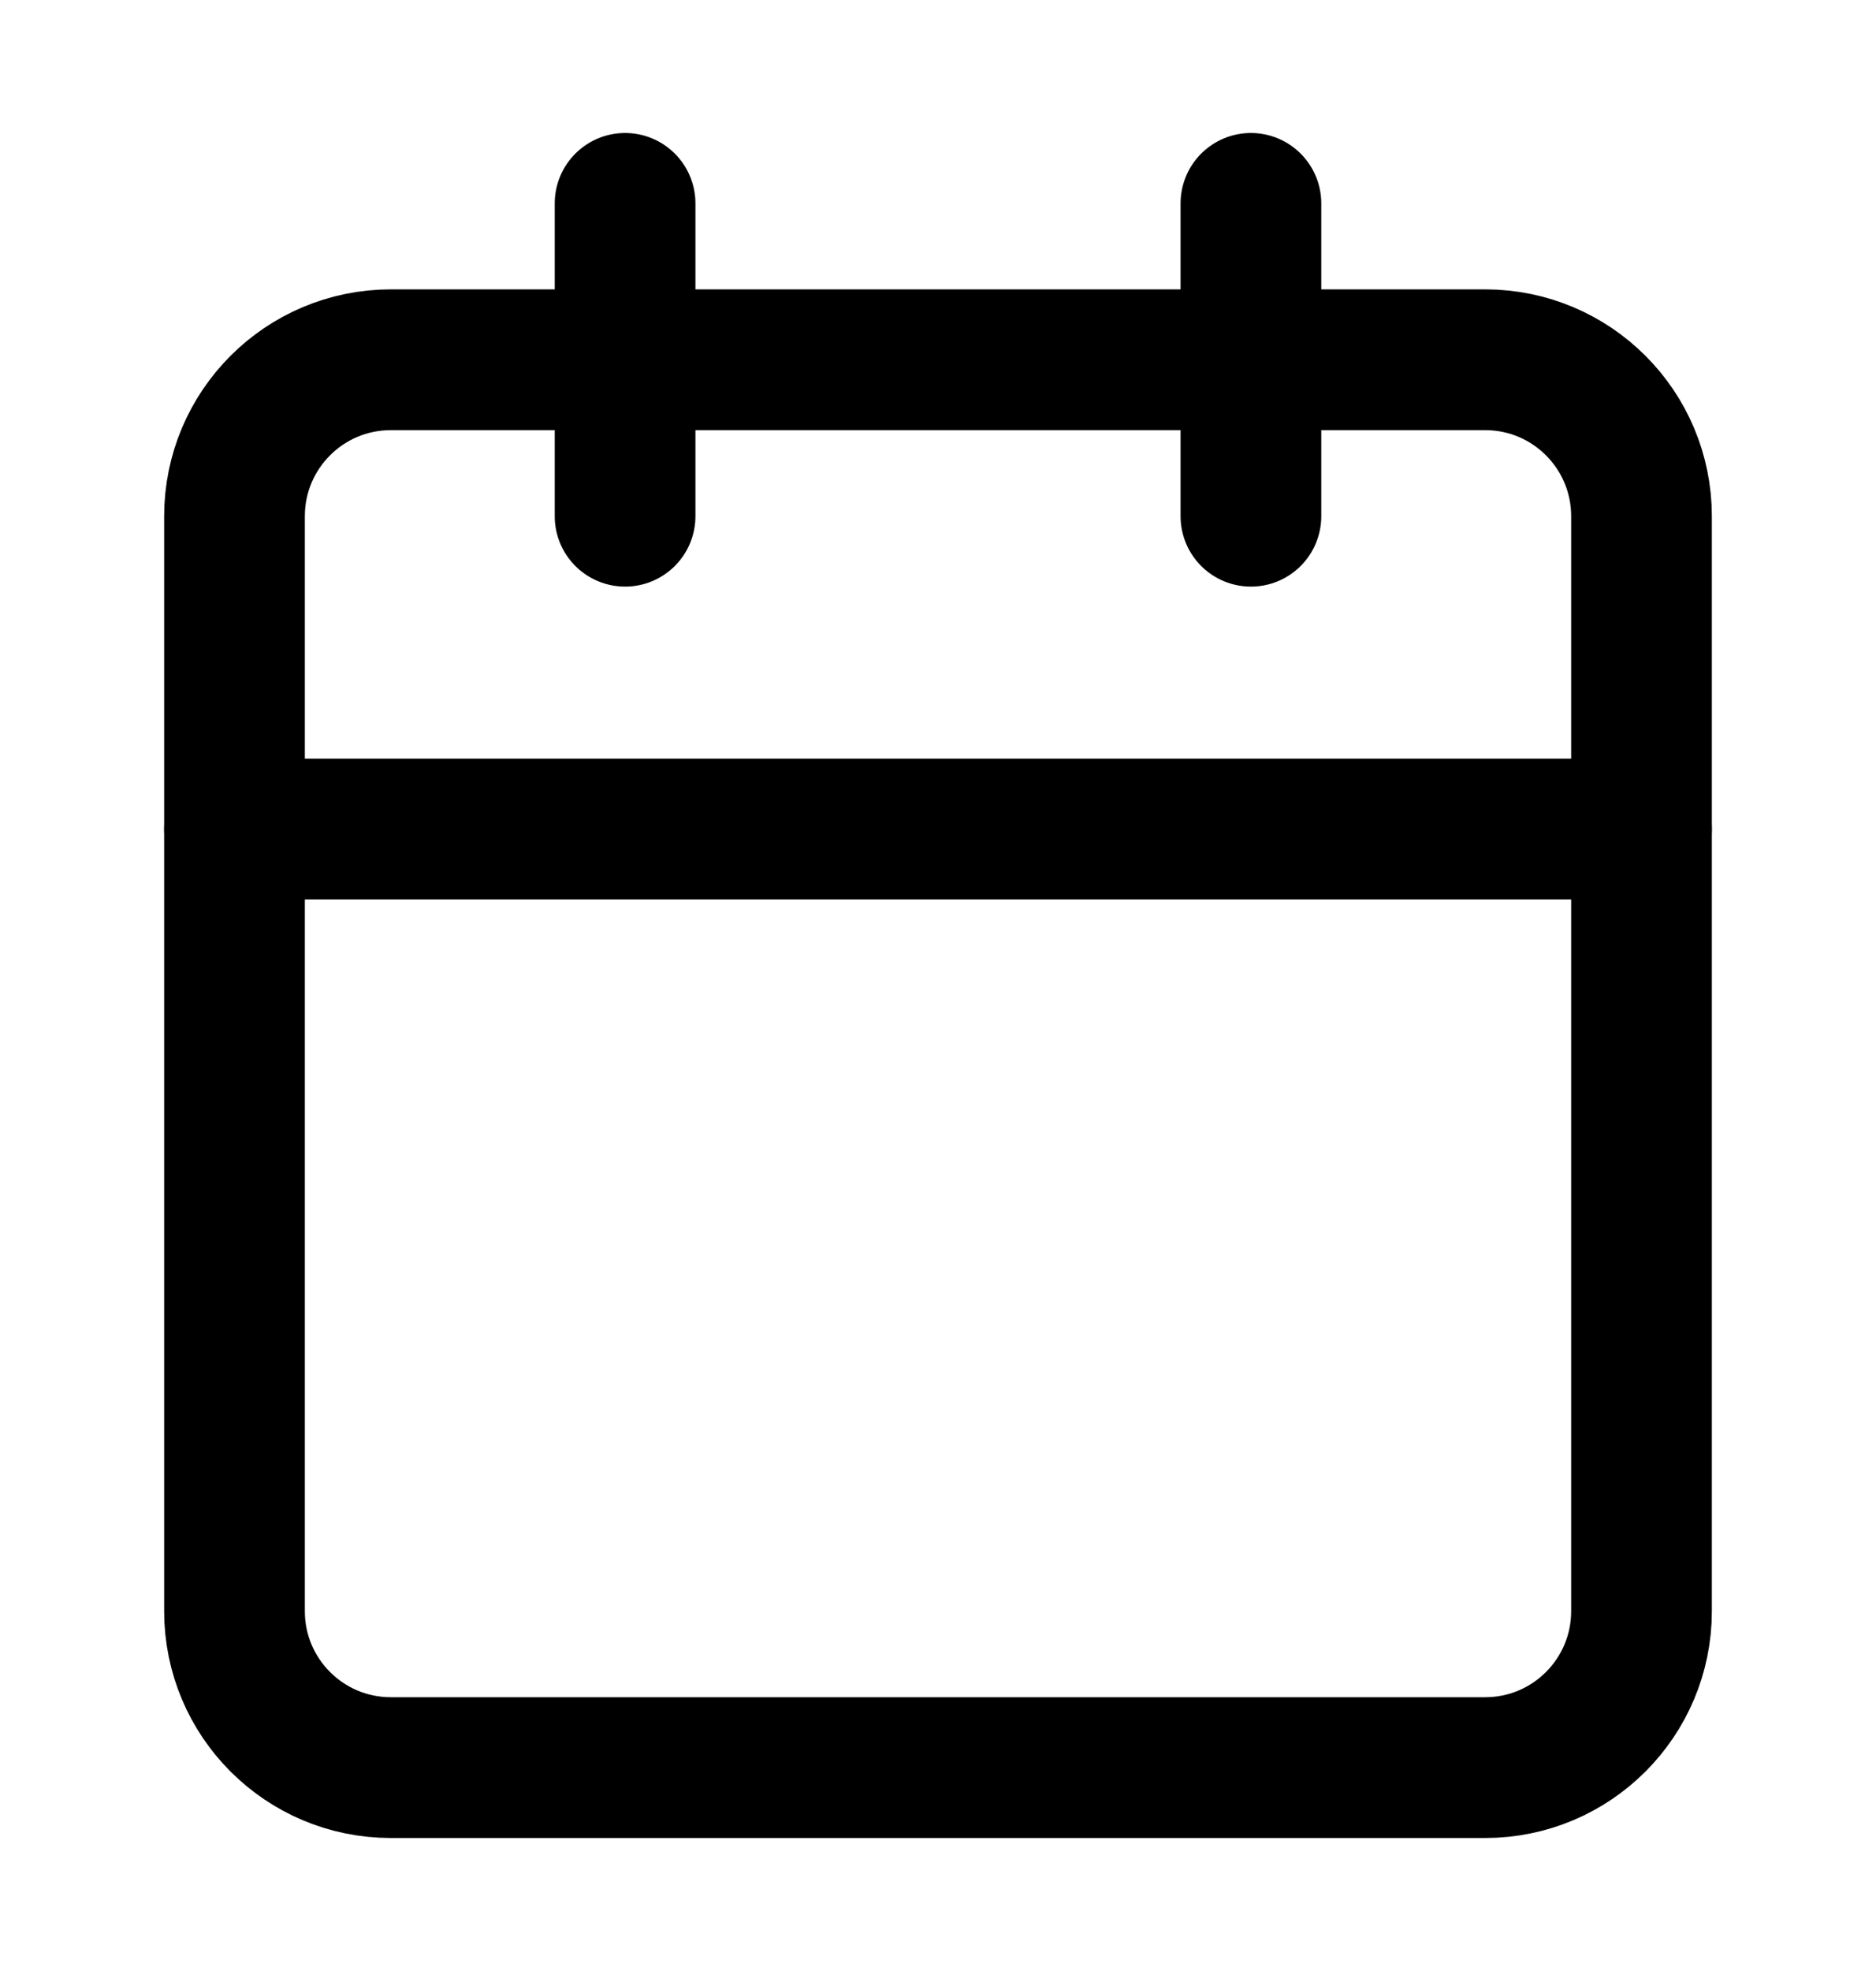 <svg width="20" height="21" viewBox="0 0 20 21" fill="none" xmlns="http://www.w3.org/2000/svg">
<path d="M15.833 3.833H4.167C3.246 3.833 2.5 4.579 2.5 5.5V17.166C2.5 18.087 3.246 18.833 4.167 18.833H15.833C16.754 18.833 17.5 18.087 17.5 17.166V5.5C17.5 4.579 16.754 3.833 15.833 3.833Z" stroke="black" stroke-width="1.5" stroke-linecap="round" stroke-linejoin="round"/>
<path d="M13.336 2.167V5.5" stroke="black" stroke-width="1.5" stroke-linecap="round" stroke-linejoin="round"/>
<path d="M6.664 2.167V5.5" stroke="black" stroke-width="1.5" stroke-linecap="round" stroke-linejoin="round"/>
<path d="M2.5 8.833H17.5" stroke="black" stroke-width="1.5" stroke-linecap="round" stroke-linejoin="round"/>
</svg>
